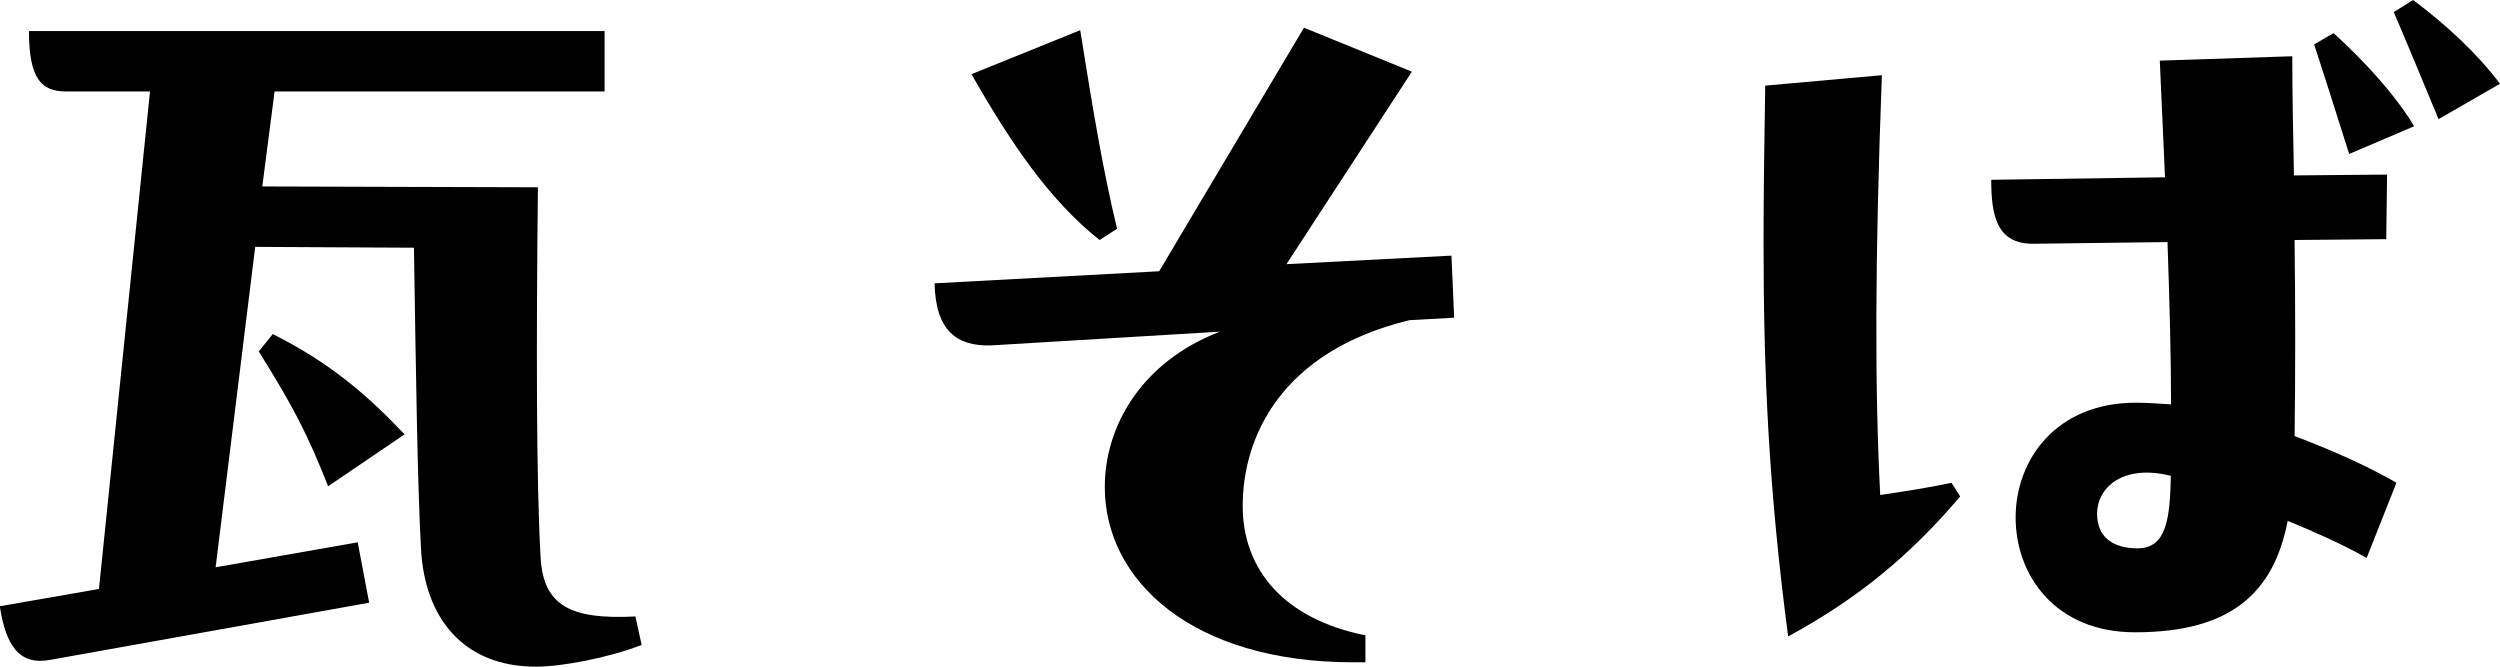 <?xml version="1.0" encoding="UTF-8"?>
<svg id="_レイヤー_2" data-name="レイヤー 2" xmlns="http://www.w3.org/2000/svg" viewBox="0 0 120 32">
  <g id="map">
    <g>
      <path d="M30.79,30.96c-1.6.62-3.83,1.04-5.06,1.04-3.54,0-5.35-2.4-5.52-5.64-.17-2.98-.25-8.66-.34-14.47l-7.62-.04-1.9,15.38,6.82-1.2.55,2.9-15.29,2.74c-1.52.29-2.15-.7-2.44-2.57l4.76-.83L7.2,4.39H3.16c-1.18,0-1.77-.62-1.77-2.9h27.63v2.9h-15.84l-.59,4.56,13.23.04c-.08,7.38-.08,14.18.13,17.78.13,2.32,1.47,2.98,4.55,2.82l.3,1.37ZM13.1,16.04c2.74,1.37,4.55,2.94,6.32,4.81l-3.67,2.49c-.97-2.45-1.64-3.77-3.33-6.47l.67-.83Z"/>
      <path d="M65.54,30.51v1.28h-.59c-7.75,0-11.92-3.94-11.92-8.41,0-2.94,1.77-6.01,5.52-7.46l-10.99.66c-1.6.04-2.65-.66-2.7-2.98l10.78-.58,6.95-11.69,5.18,2.11-6.02,9.24,7.92-.41.13,2.98-2.15.12c-6.15,1.49-8,5.6-8,8.91,0,3.07,1.98,5.43,5.9,6.22ZM52.78,11.52c-2.36-1.87-4.21-4.56-6.15-7.96l5.22-2.11c.63,3.94,1.1,6.76,1.77,9.53l-.84.54Z"/>
      <path d="M93.67,23.17l.42.66c-2.4,2.82-4.89,4.89-8.26,6.72-.93-7.09-1.18-12.56-1.18-18.94,0-2.32.04-4.93.08-7.5l5.6-.5c-.34,9.04-.34,15.09-.08,20.15,1.14-.17,2.19-.33,3.41-.58ZM114.52,11.48l-4.38.04c.04,3.27.04,6.55,0,9.41,1.73.66,3.37,1.37,4.89,2.24l-1.43,3.61c-1.35-.75-2.49-1.24-3.79-1.78-.67,3.44-2.7,5.35-7.33,5.35-3.83,0-5.73-2.74-5.73-5.51s1.94-5.51,5.77-5.51c.51,0,1.1.04,1.69.08,0-2.49-.08-5.18-.17-7.79l-6.4.08c-1.85.04-2.06-1.45-2.06-3.07l8.34-.12-.25-5.6,6.36-.21c0,1.82.04,3.77.08,5.72l4.47-.04-.04,3.11ZM104.2,22.84c-2.32-.58-3.54.58-3.54,1.82,0,1.12.76,1.66,1.94,1.66,1.39,0,1.56-1.41,1.6-3.48ZM112,1.58c1.47,1.33,2.95,2.94,3.88,4.48l-3.12,1.33c-.55-1.74-1.1-3.48-1.68-5.26l.93-.54ZM115.83,0c1.6,1.2,3.08,2.57,4.17,4.02l-2.95,1.7c-.72-1.74-1.56-3.77-2.15-5.14l.93-.58Z"/>
    </g>
  </g>
</svg>